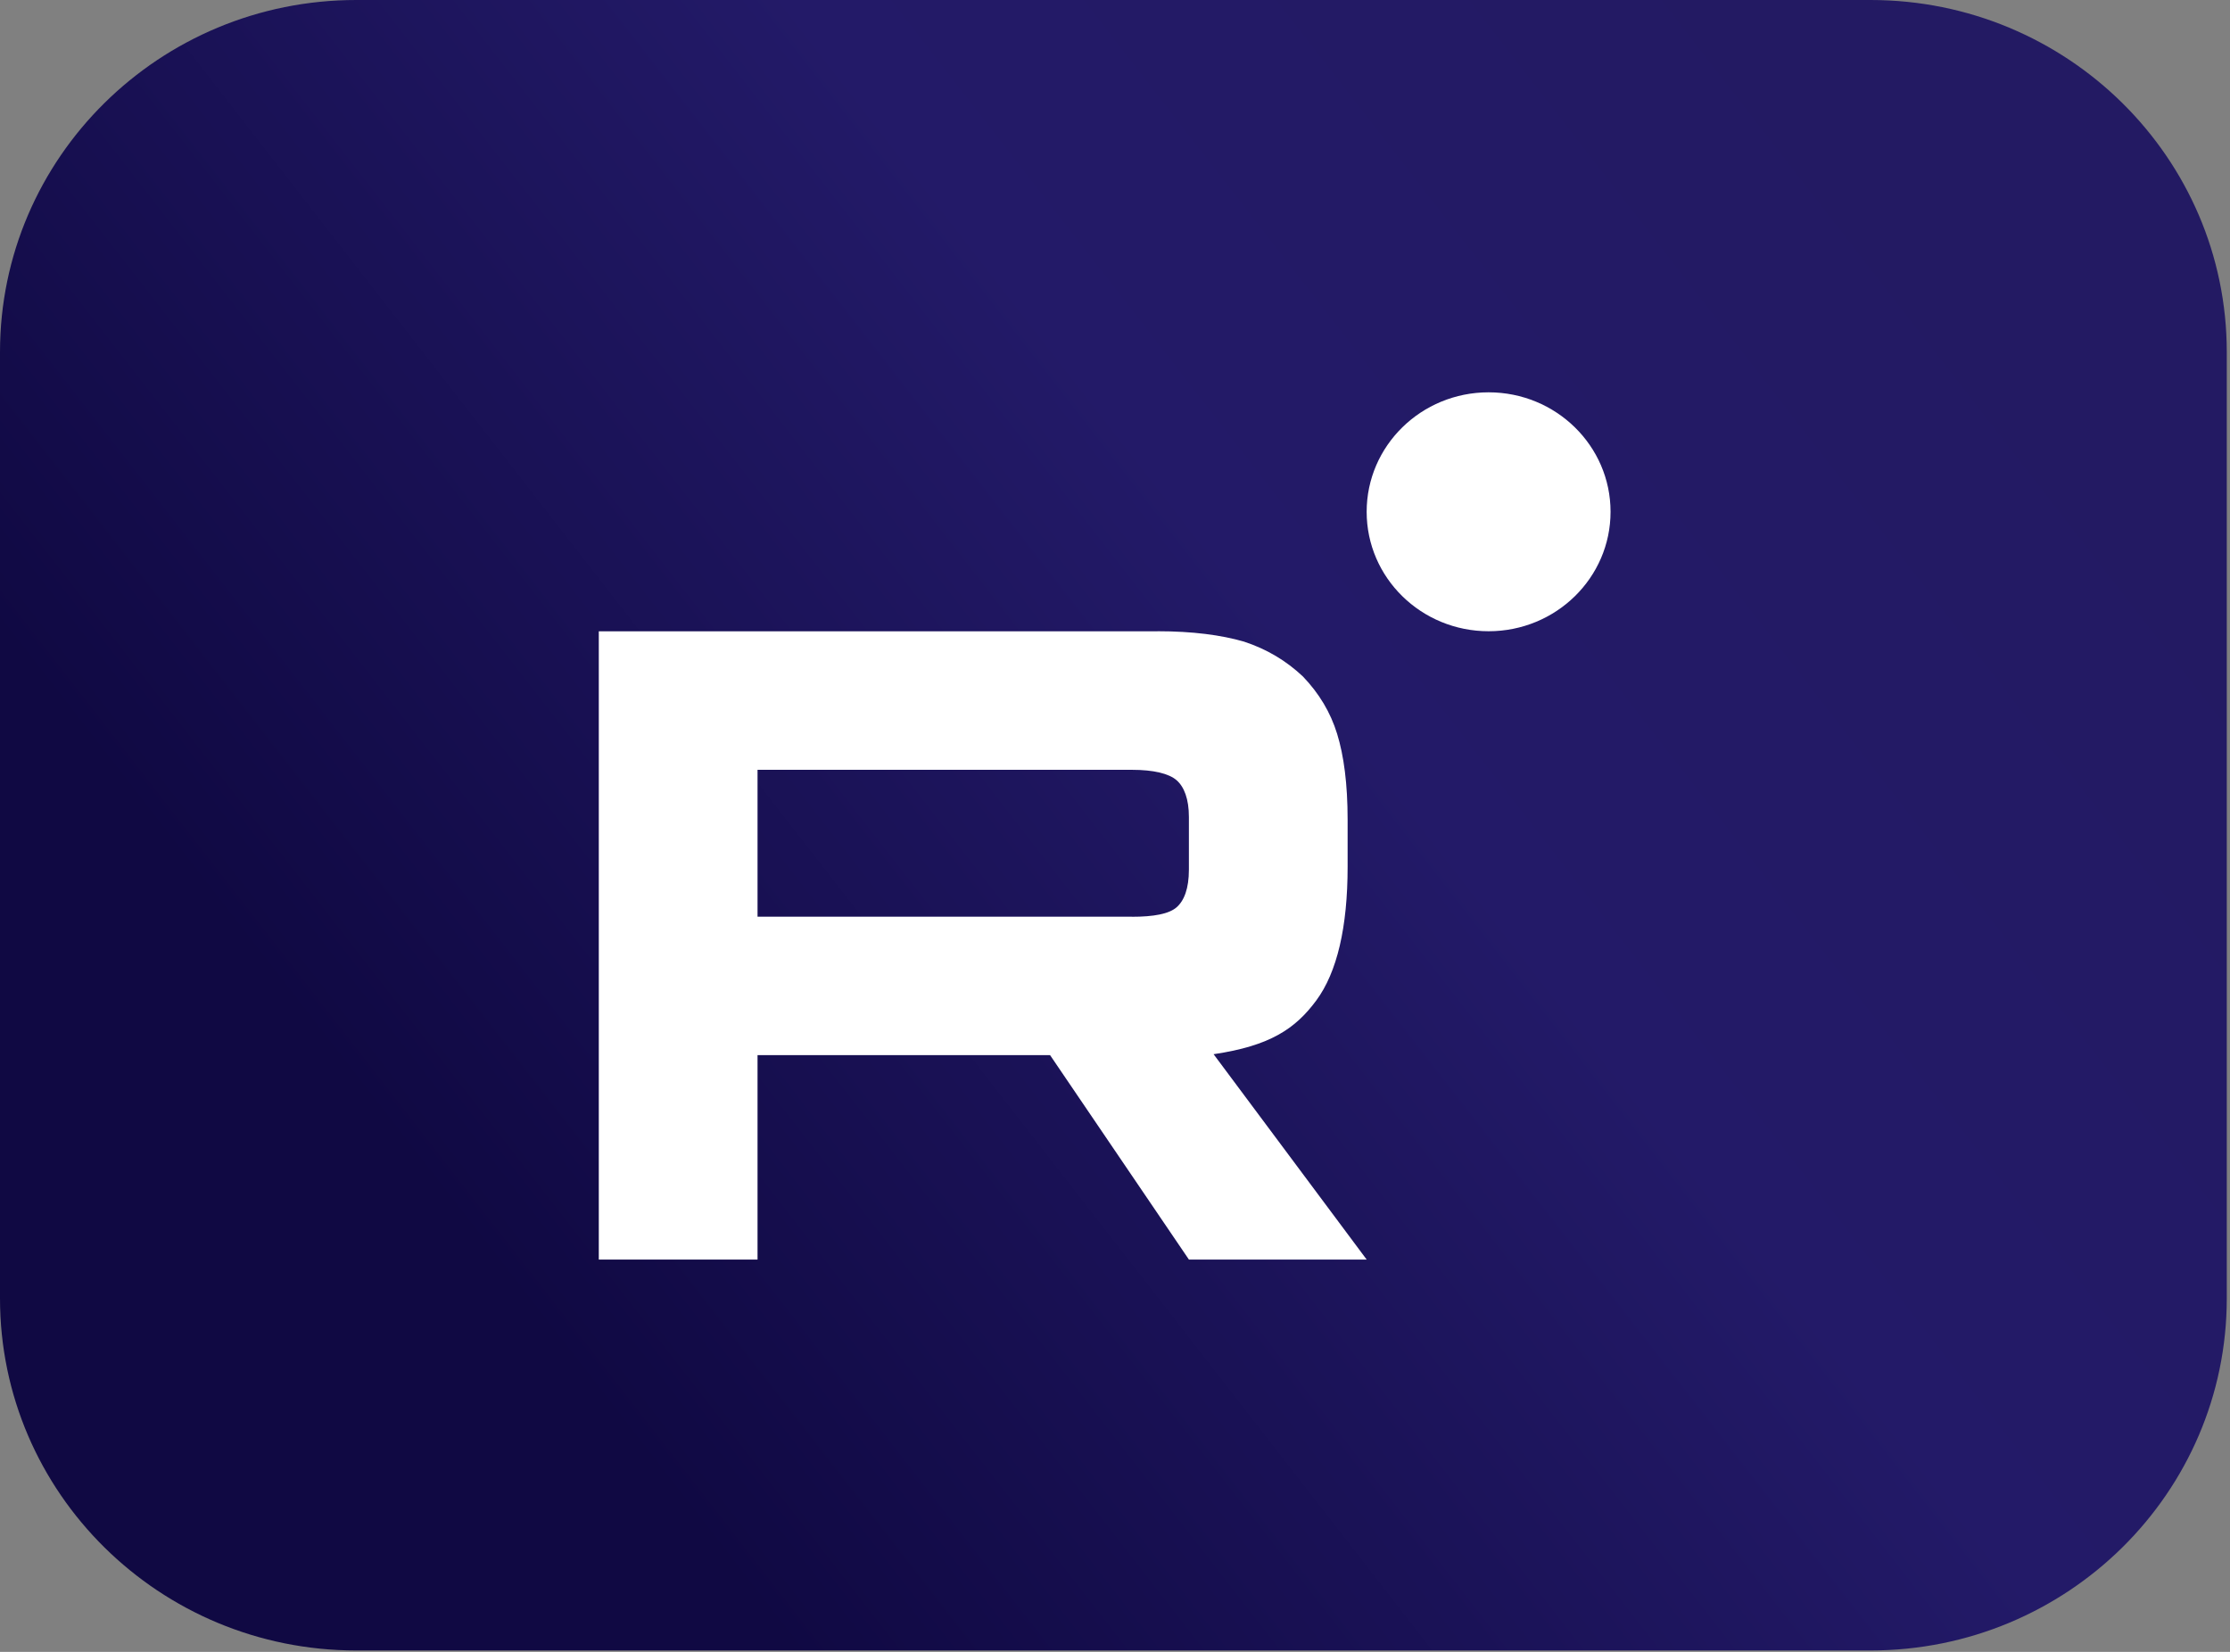 <?xml version="1.0" encoding="UTF-8"?> <svg xmlns="http://www.w3.org/2000/svg" width="108" height="80" viewBox="0 0 108 80" fill="none"><rect x="0" y="0" width="108" height="80" fill="#808080" stroke="none"/><path d="M90.589 0H17.255C7.725 0 0 7.634 0 17.052V62.88C0 72.297 7.725 79.932 17.255 79.932H90.589C100.119 79.932 107.844 72.297 107.844 62.88V17.052C107.844 7.634 100.119 0 90.589 0Z" fill="url(#paint0_linear_2734_79)"></path><g clip-path="url(#clip0_2734_79)"><path d="M54.816 44.396H36.688V37.282H54.816C55.874 37.282 56.611 37.465 56.98 37.784C57.35 38.104 57.579 38.697 57.579 39.563V42.118C57.579 43.03 57.35 43.623 56.98 43.943C56.611 44.262 55.874 44.399 54.816 44.399V44.396ZM56.059 30.574H29V61H36.688V51.101H50.856L57.579 61H66.188L58.775 51.055C61.508 50.653 62.735 49.822 63.747 48.454C64.759 47.085 65.266 44.896 65.266 41.975V39.694C65.266 37.962 65.082 36.593 64.759 35.544C64.436 34.495 63.885 33.582 63.102 32.763C62.275 31.987 61.354 31.44 60.248 31.074C59.142 30.754 57.761 30.571 56.059 30.571V30.574Z" fill="white"></path><path d="M72.094 30.571C75.356 30.571 78 27.981 78 24.786C78 21.59 75.356 19 72.094 19C68.832 19 66.188 21.59 66.188 24.786C66.188 27.981 68.832 30.571 72.094 30.571Z" fill="white"></path></g><defs><linearGradient id="paint0_linear_2734_79" x1="20.747" y1="65.084" x2="116.035" y2="-9.002" gradientUnits="userSpaceOnUse"><stop offset="0.038" stop-color="#100943"></stop><stop offset="0.447" stop-color="#231A68"></stop><stop offset="0.752" stop-color="#231A63"></stop></linearGradient><clipPath id="clip0_2734_79"><rect width="49" height="42" fill="white" transform="translate(29 19)"></rect></clipPath></defs></svg> 